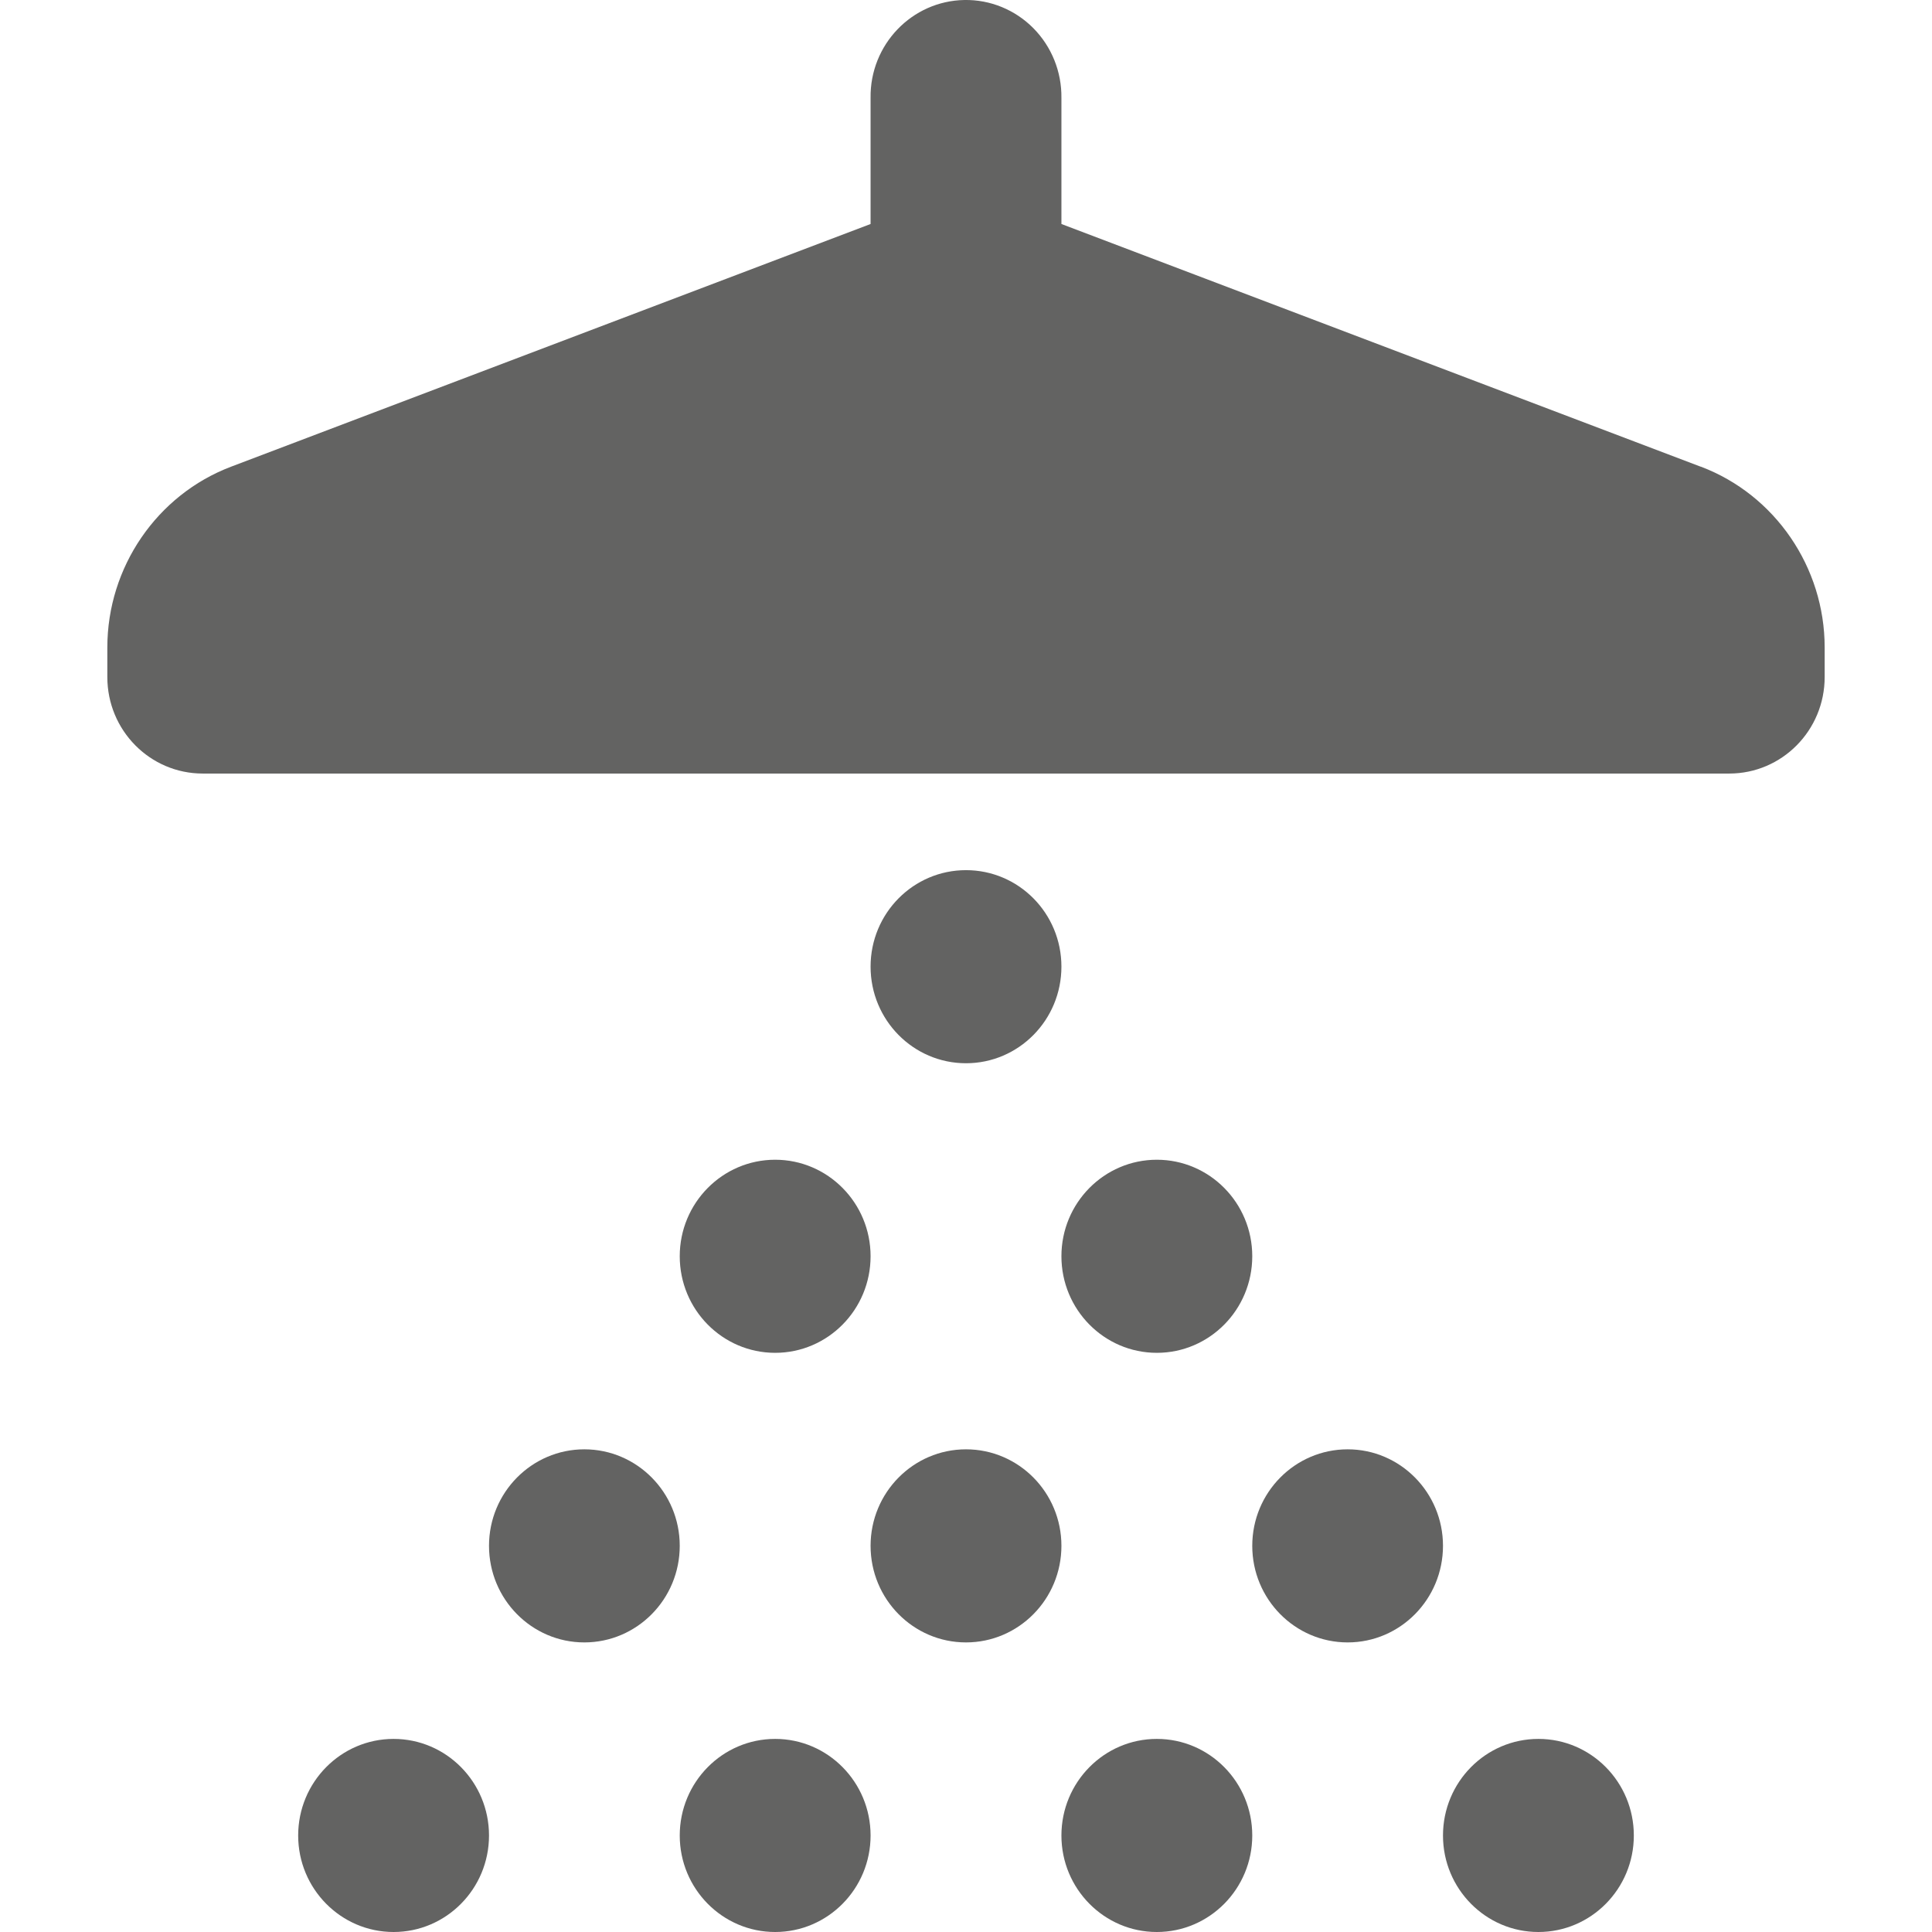 <?xml version="1.0" encoding="UTF-8"?>
<svg width="20px" height="20px" viewBox="0 0 16 18" version="1.1" xmlns="http://www.w3.org/2000/svg" xmlns:xlink="http://www.w3.org/1999/xlink">
    <!-- Generator: Sketch 59.1 (86144) - https://sketch.com -->
    <title>ic-bathroom</title>
    <desc>Created with Sketch.</desc>
    <g id="Icon" stroke="none" stroke-width="1" fill="none" fill-rule="evenodd">
        <g id="ic-bathroom" transform="translate(-8, -7)">
            <rect id="base" x="0" y="0" width="32" height="32"></rect>
            <path d="M15.986,7 C15.496,7.008 15.104,7.416 15.111,7.912 L15.111,9.087 L9.153,11.348 C8.462,11.61 8,12.285 8,13.032 L8,13.308 C8,13.805 8.398,14.207 8.889,14.207 L23.111,14.207 C23.602,14.207 24,13.805 24,13.308 L24,13.032 C24,12.285 23.538,11.61 22.847,11.348 L22.845,11.348 L16.889,9.087 L16.889,7.912 C16.892,7.669 16.798,7.435 16.628,7.263 C16.458,7.091 16.226,6.996 15.986,7 Z M16,15.107 C15.509,15.107 15.111,15.509 15.111,16.006 C15.111,16.503 15.509,16.906 16,16.906 C16.491,16.906 16.889,16.503 16.889,16.006 C16.889,15.509 16.491,15.107 16,15.107 Z M14.222,17.805 C13.731,17.805 13.333,18.208 13.333,18.704 C13.333,19.201 13.731,19.604 14.222,19.604 C14.713,19.604 15.111,19.201 15.111,18.704 C15.111,18.208 14.713,17.805 14.222,17.805 Z M17.778,17.805 C17.287,17.805 16.889,18.208 16.889,18.704 C16.889,19.201 17.287,19.604 17.778,19.604 C18.269,19.604 18.667,19.201 18.667,18.704 C18.667,18.208 18.269,17.805 17.778,17.805 Z M12.444,20.503 C11.954,20.503 11.556,20.906 11.556,21.402 C11.556,21.899 11.954,22.302 12.444,22.302 C12.935,22.302 13.333,21.899 13.333,21.402 C13.333,20.906 12.935,20.503 12.444,20.503 Z M16,20.503 C15.509,20.503 15.111,20.906 15.111,21.402 C15.111,21.899 15.509,22.302 16,22.302 C16.491,22.302 16.889,21.899 16.889,21.402 C16.889,20.906 16.491,20.503 16,20.503 Z M19.556,20.503 C19.065,20.503 18.667,20.906 18.667,21.402 C18.667,21.899 19.065,22.302 19.556,22.302 C20.046,22.302 20.444,21.899 20.444,21.402 C20.444,20.906 20.046,20.503 19.556,20.503 Z M10.667,23.201 C10.176,23.201 9.778,23.604 9.778,24.101 C9.778,24.597 10.176,25 10.667,25 C11.158,25 11.556,24.597 11.556,24.101 C11.556,23.604 11.158,23.201 10.667,23.201 Z M14.222,23.201 C13.731,23.201 13.333,23.604 13.333,24.101 C13.333,24.597 13.731,25 14.222,25 C14.713,25 15.111,24.597 15.111,24.101 C15.111,23.604 14.713,23.201 14.222,23.201 Z M17.778,23.201 C17.287,23.201 16.889,23.604 16.889,24.101 C16.889,24.597 17.287,25 17.778,25 C18.269,25 18.667,24.597 18.667,24.101 C18.667,23.604 18.269,23.201 17.778,23.201 Z M21.333,23.201 C20.842,23.201 20.444,23.604 20.444,24.101 C20.444,24.597 20.842,25 21.333,25 C21.824,25 22.222,24.597 22.222,24.101 C22.222,23.604 21.824,23.201 21.333,23.201 Z" id="Shape" fill="#636362" fill-rule="nonzero"></path>
        </g>
    </g>
</svg>